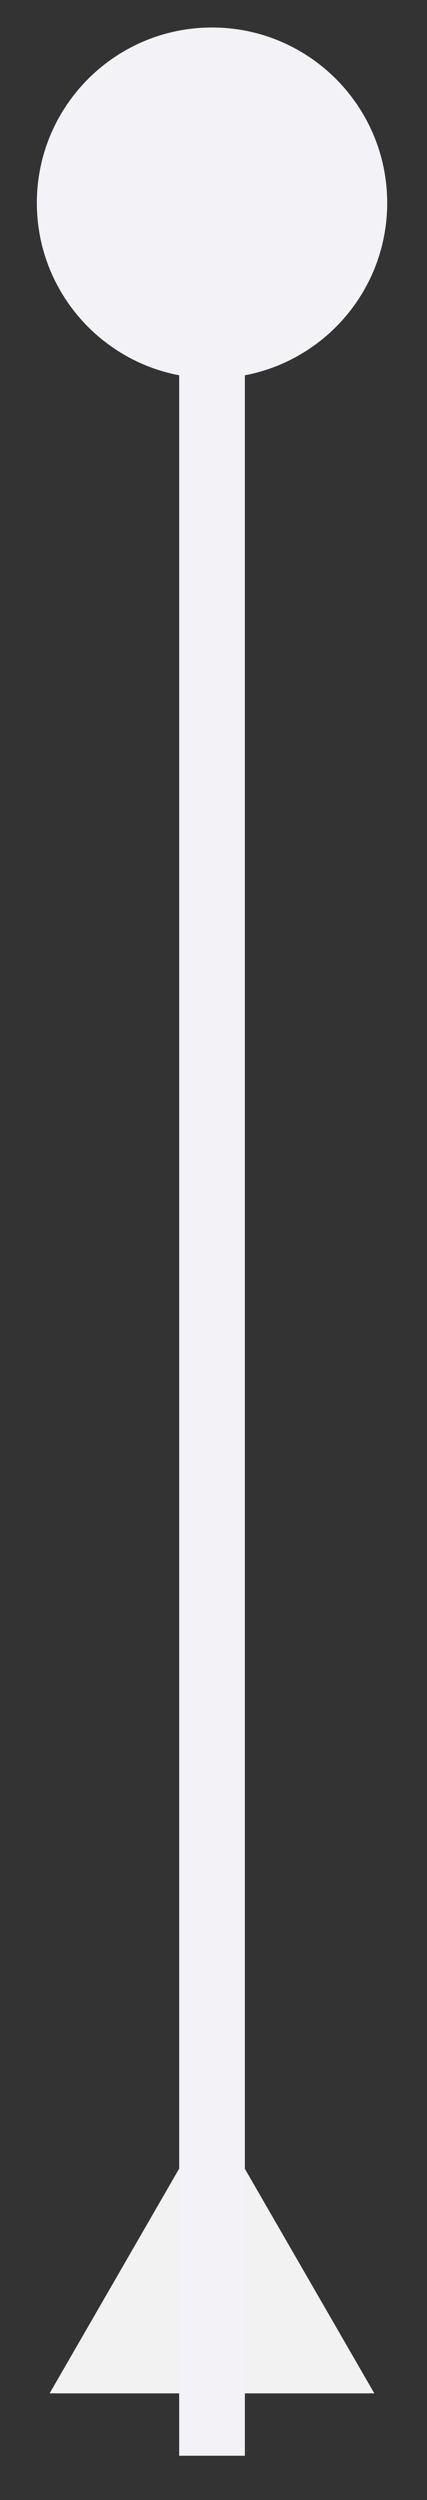<svg width="13" height="76" viewBox="0 0 13 76" fill="none" xmlns="http://www.w3.org/2000/svg">
<rect x="0" y="0" width="13" height="76" fill="#333333" stroke="none"/>
<path d="M6.453 64.195L11.396 72.756H1.511L6.453 64.195Z" fill="#F2F2F2"/>
<path d="M6.455 11.502C9.401 11.502 11.788 9.115 11.788 6.169C11.788 3.224 9.401 0.836 6.455 0.836C3.51 0.836 1.122 3.224 1.122 6.169C1.122 9.115 3.51 11.502 6.455 11.502ZM7.455 74.653L7.455 6.169L5.455 6.169L5.455 74.653L7.455 74.653Z" fill="#F2F2F7"/>
</svg>
